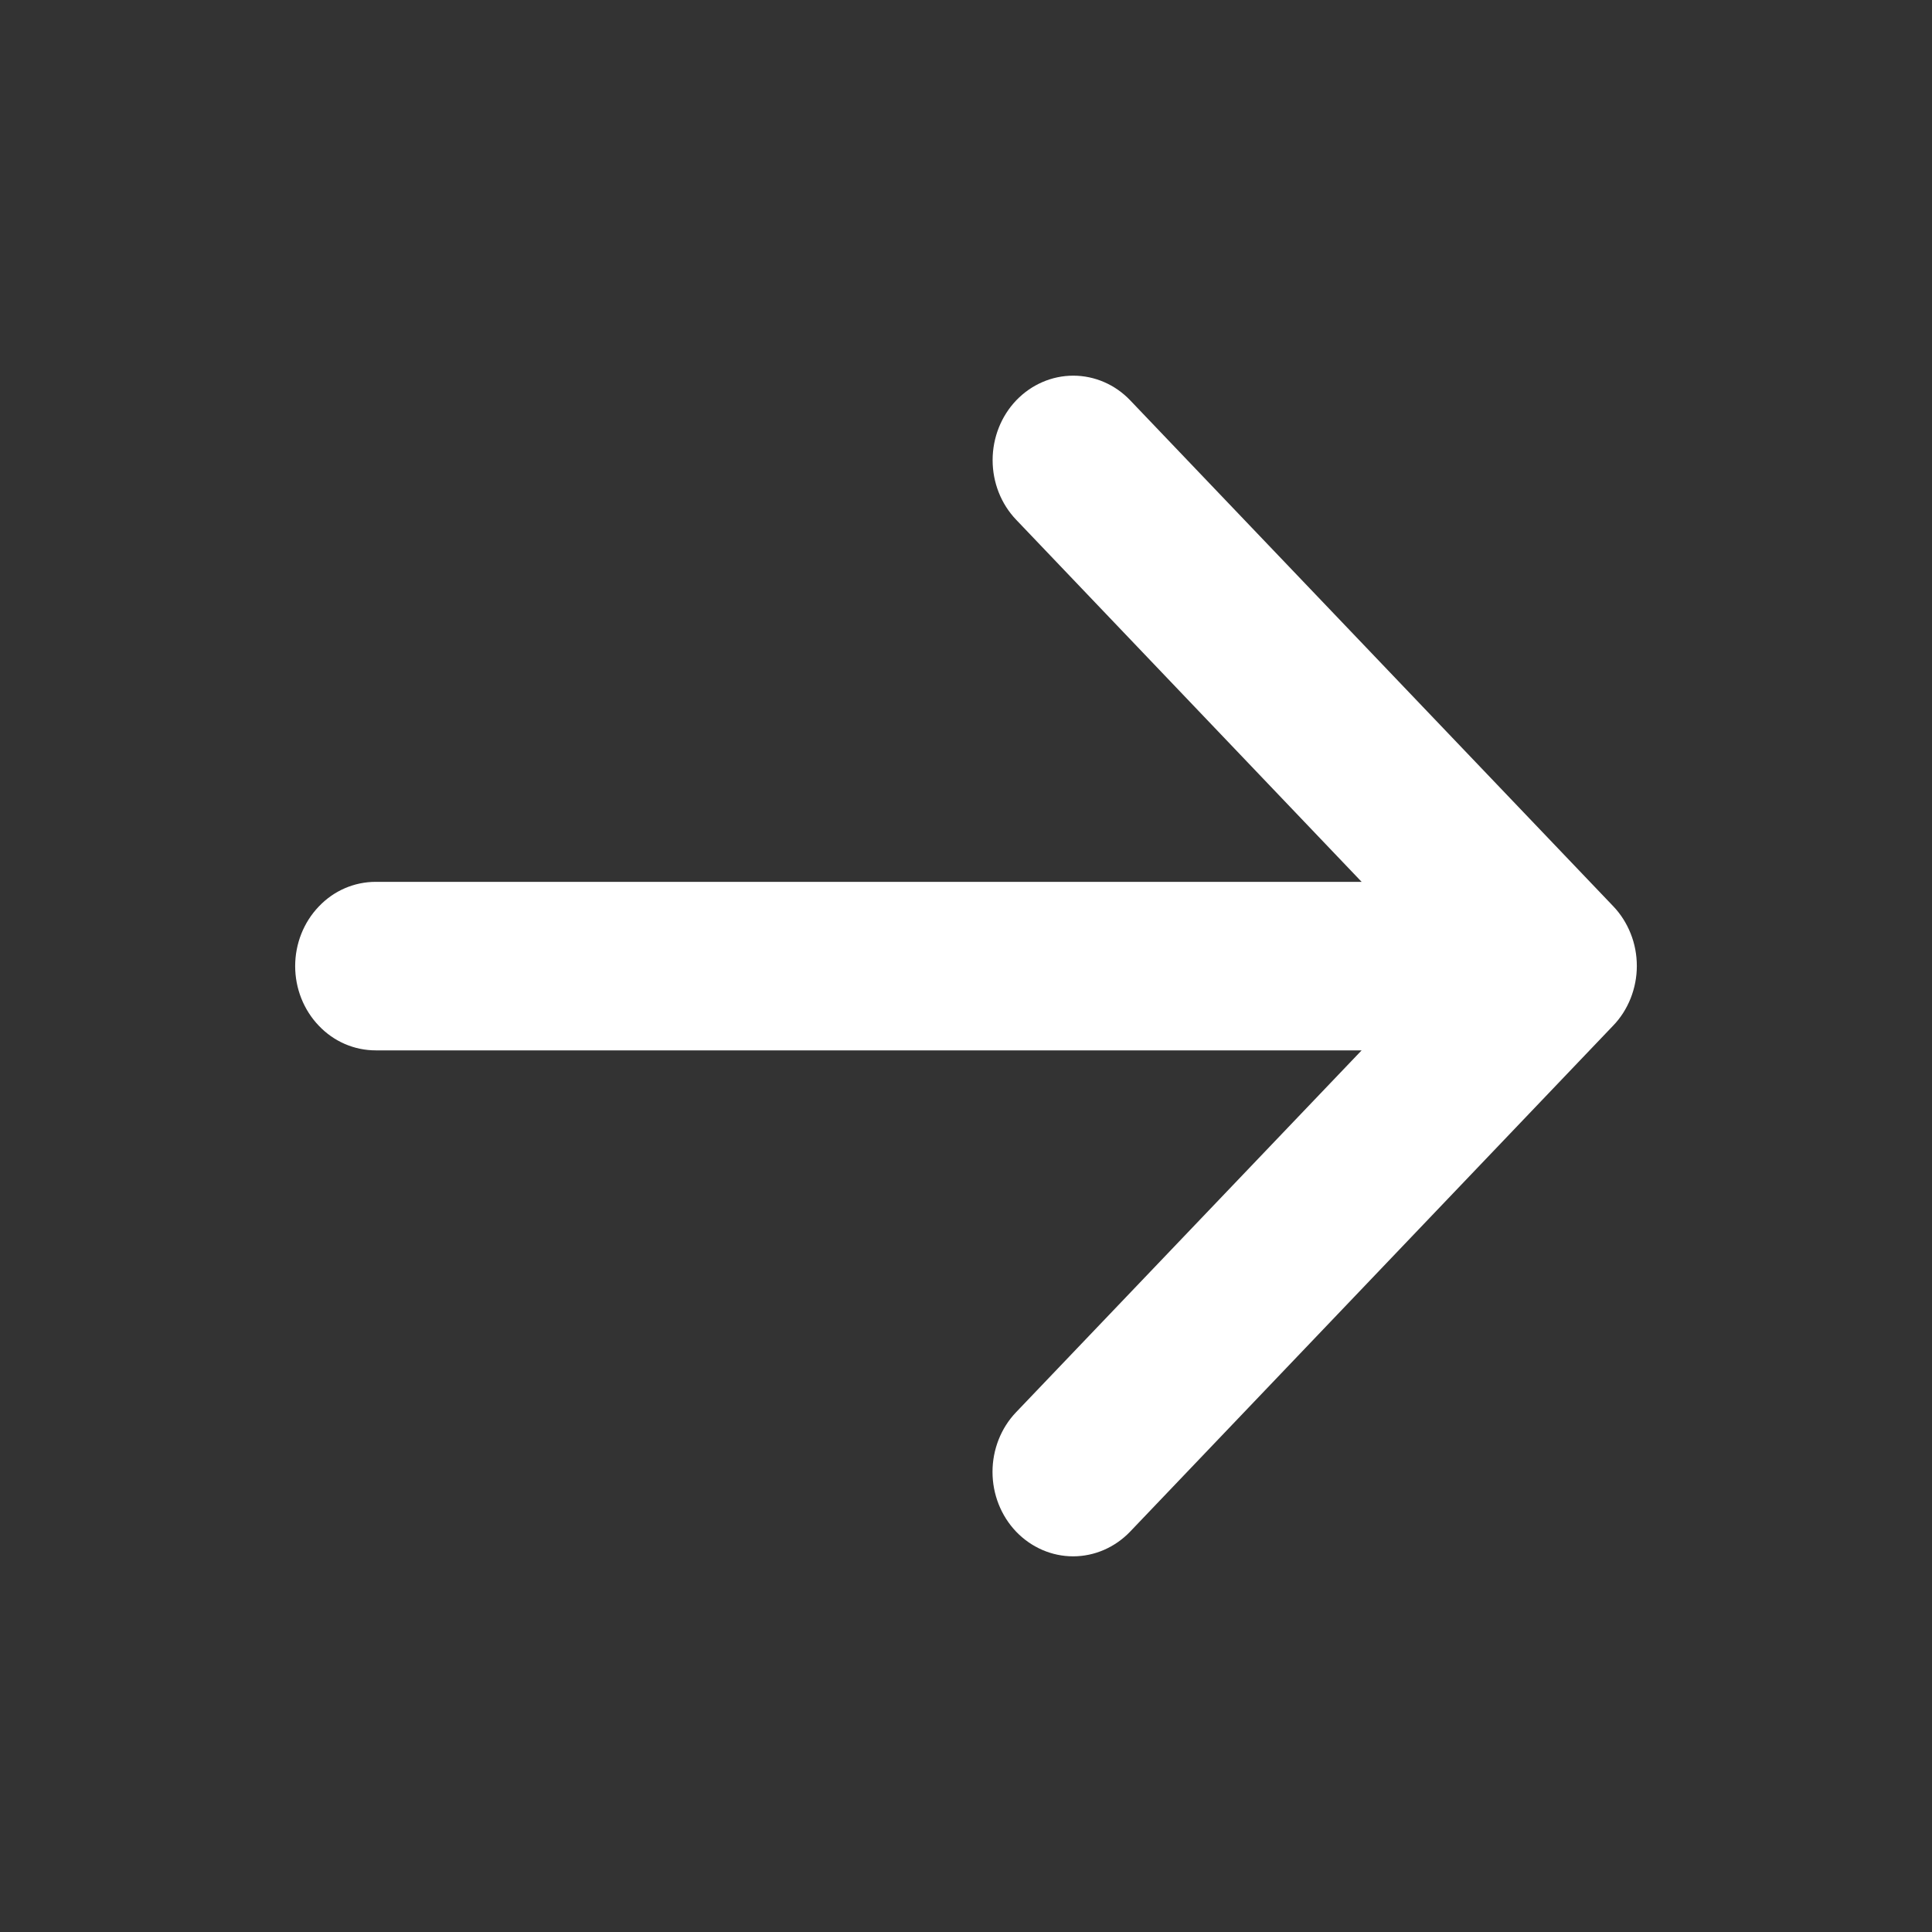 <svg width="18" height="18" viewBox="0 0 18 18" fill="none" xmlns="http://www.w3.org/2000/svg">
<rect x="0" y="0" width="18" height="18" fill="#333333" stroke="none"/>
<path d="M15.028 9.557L10.529 14.27C10.388 14.417 10.197 14.5 9.998 14.5C9.799 14.5 9.608 14.417 9.467 14.27C9.326 14.122 9.247 13.922 9.247 13.713C9.247 13.505 9.326 13.304 9.467 13.157L12.686 9.786H3.5C3.301 9.786 3.11 9.704 2.97 9.556C2.829 9.409 2.75 9.209 2.75 9.001C2.75 8.793 2.829 8.593 2.97 8.446C3.11 8.298 3.301 8.216 3.5 8.216H12.686L9.468 4.843C9.327 4.696 9.248 4.496 9.248 4.287C9.248 4.078 9.327 3.878 9.468 3.73C9.609 3.583 9.8 3.5 9.999 3.5C10.199 3.5 10.39 3.583 10.53 3.73L15.03 8.443C15.1 8.516 15.155 8.603 15.193 8.699C15.231 8.794 15.25 8.897 15.25 9C15.25 9.104 15.23 9.206 15.192 9.302C15.154 9.397 15.099 9.484 15.028 9.557Z" fill="white"/>
</svg>
